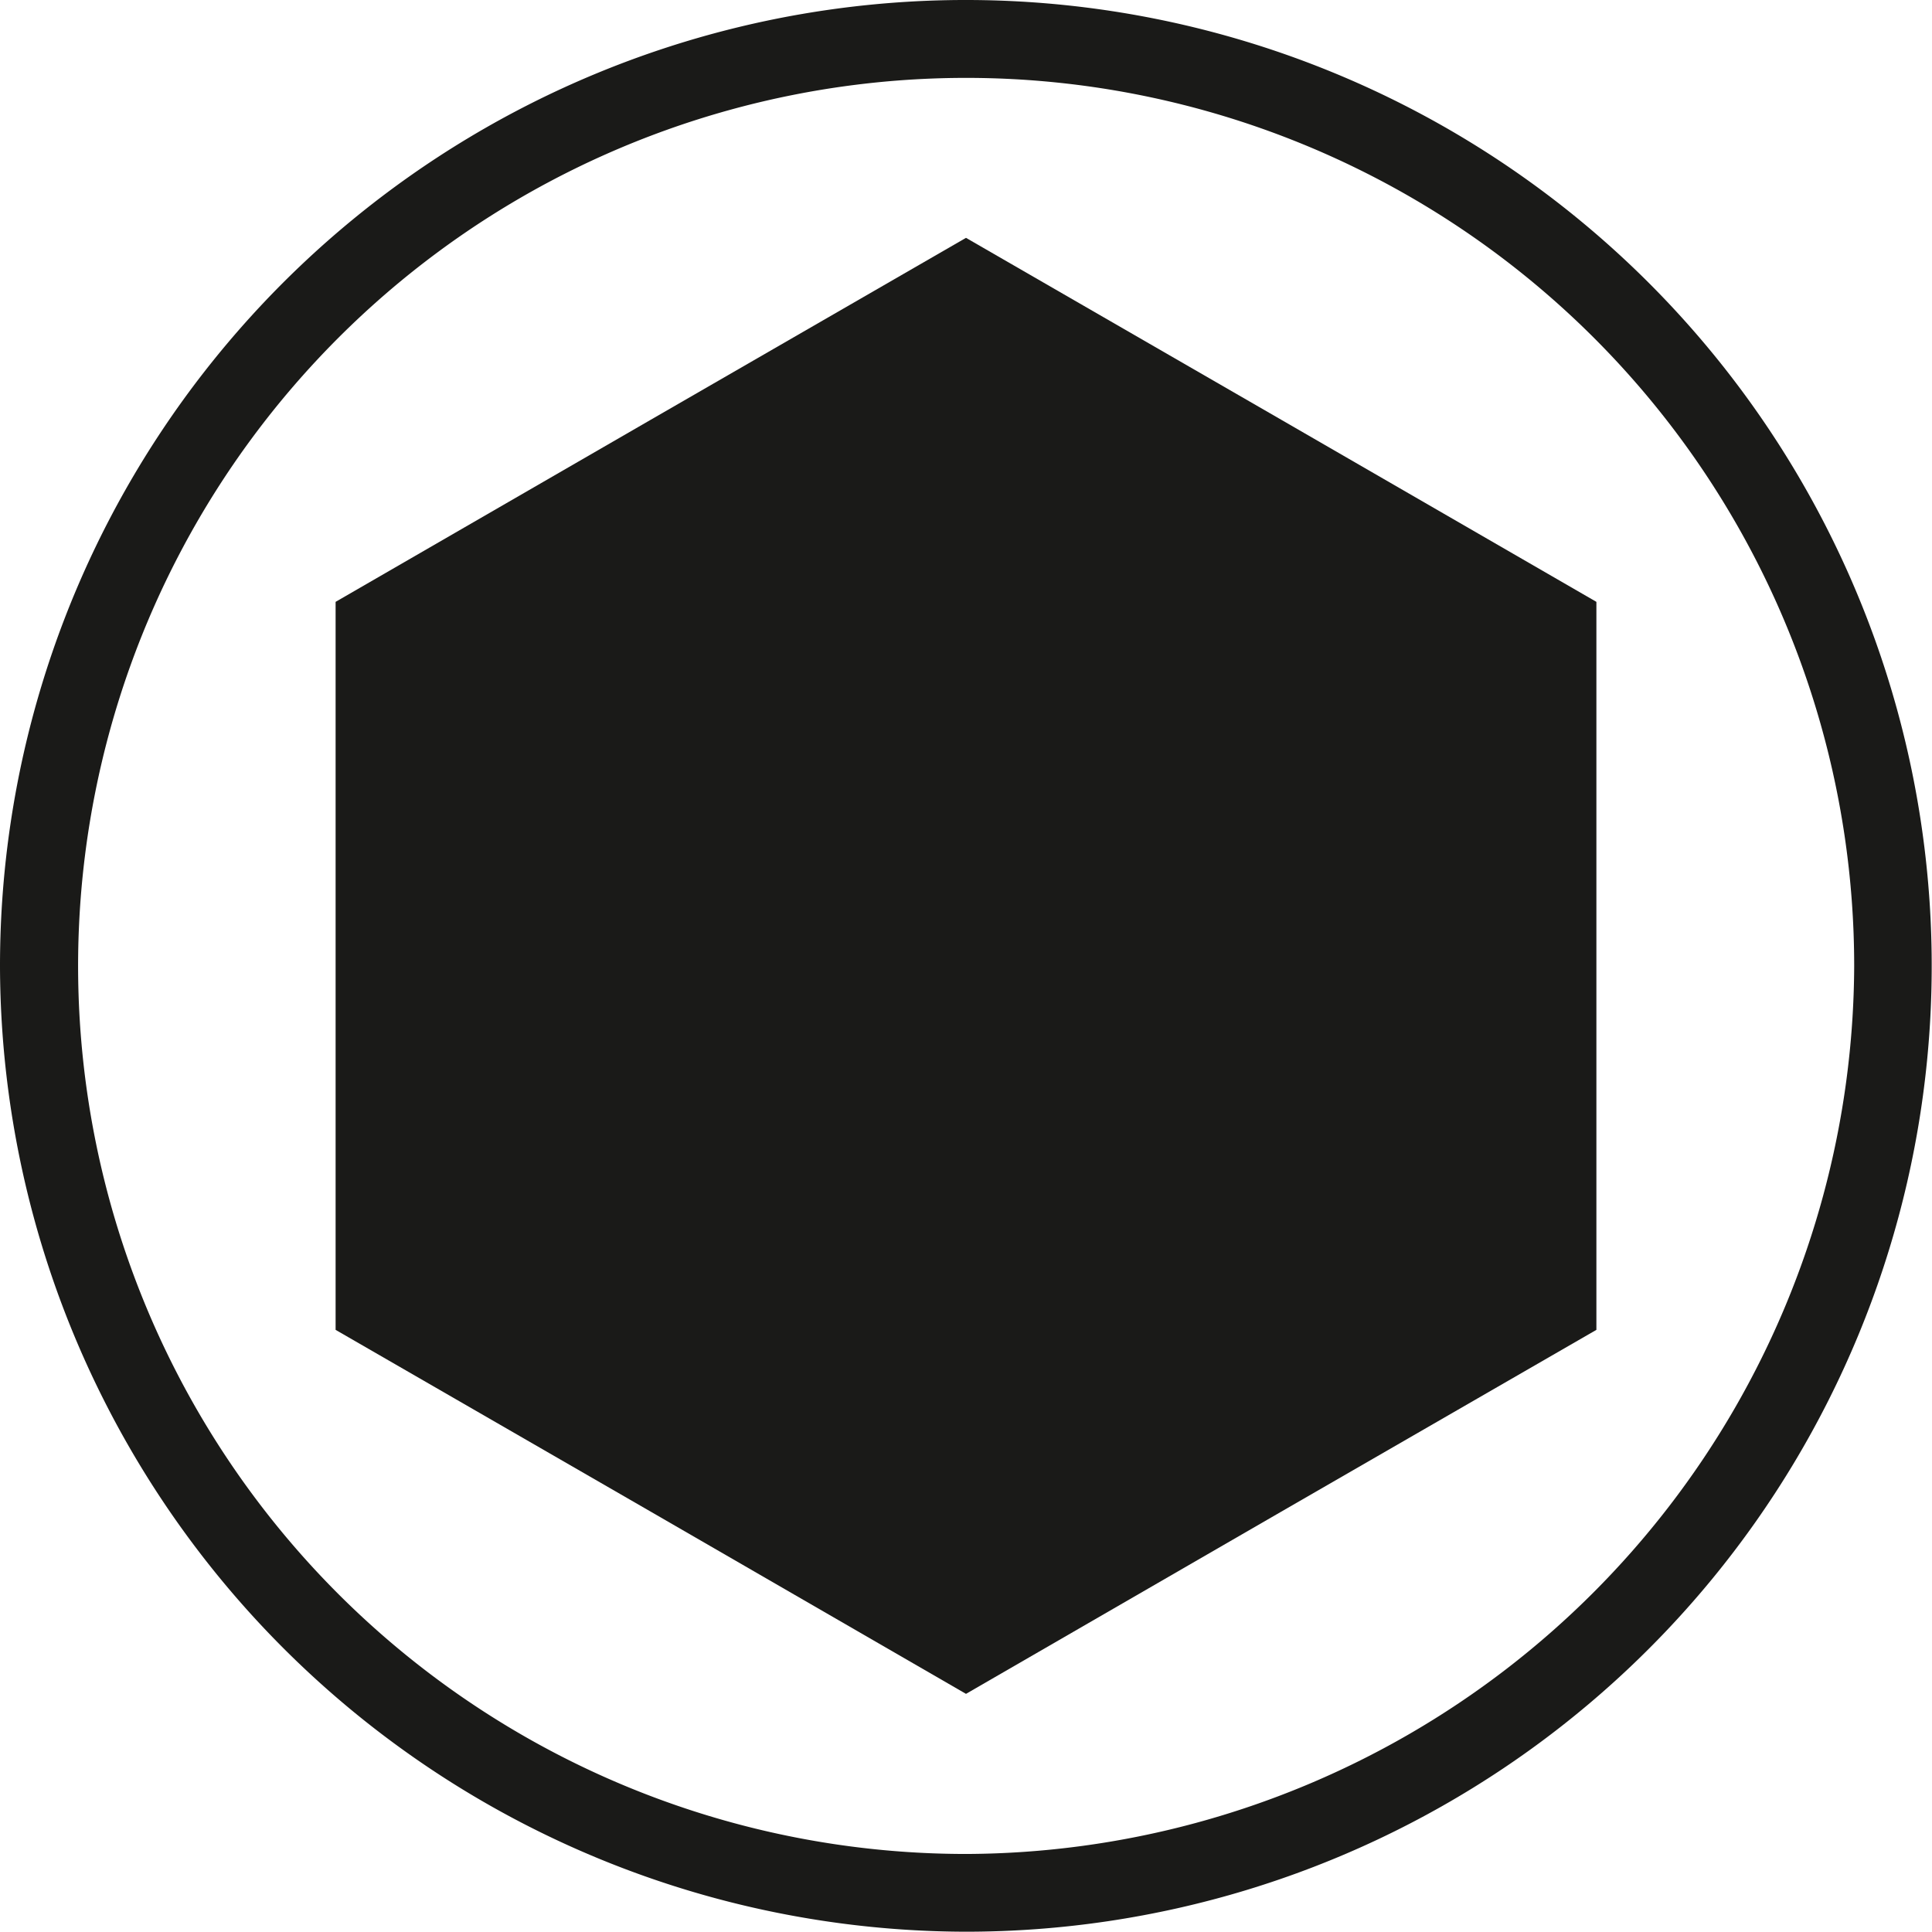 <svg id="Layer_1" data-name="Layer 1" xmlns="http://www.w3.org/2000/svg" viewBox="0 0 26.74 26.736"><title>fm_icon-h</title><path d="M78.863,370.323v0.538a13.368,13.368,0,1,0-13.37-13.369,13.395,13.395,0,0,0,13.37,13.369v-1.076a12.291,12.291,0,1,1,12.293-12.293,12.339,12.339,0,0,1-12.293,12.293v0.538Z" transform="translate(-65.493 -344.125)" style="fill:#1a1a18;fill-rule:evenodd"/><polygon points="13.37 3.292 17.732 5.809 22.095 8.33 22.095 13.368 22.095 18.406 17.732 20.923 13.37 23.444 9.008 20.923 4.645 18.406 4.645 13.368 4.645 8.33 9.008 5.809 13.37 3.292" style="fill:#1a1a18;fill-rule:evenodd"/></svg>